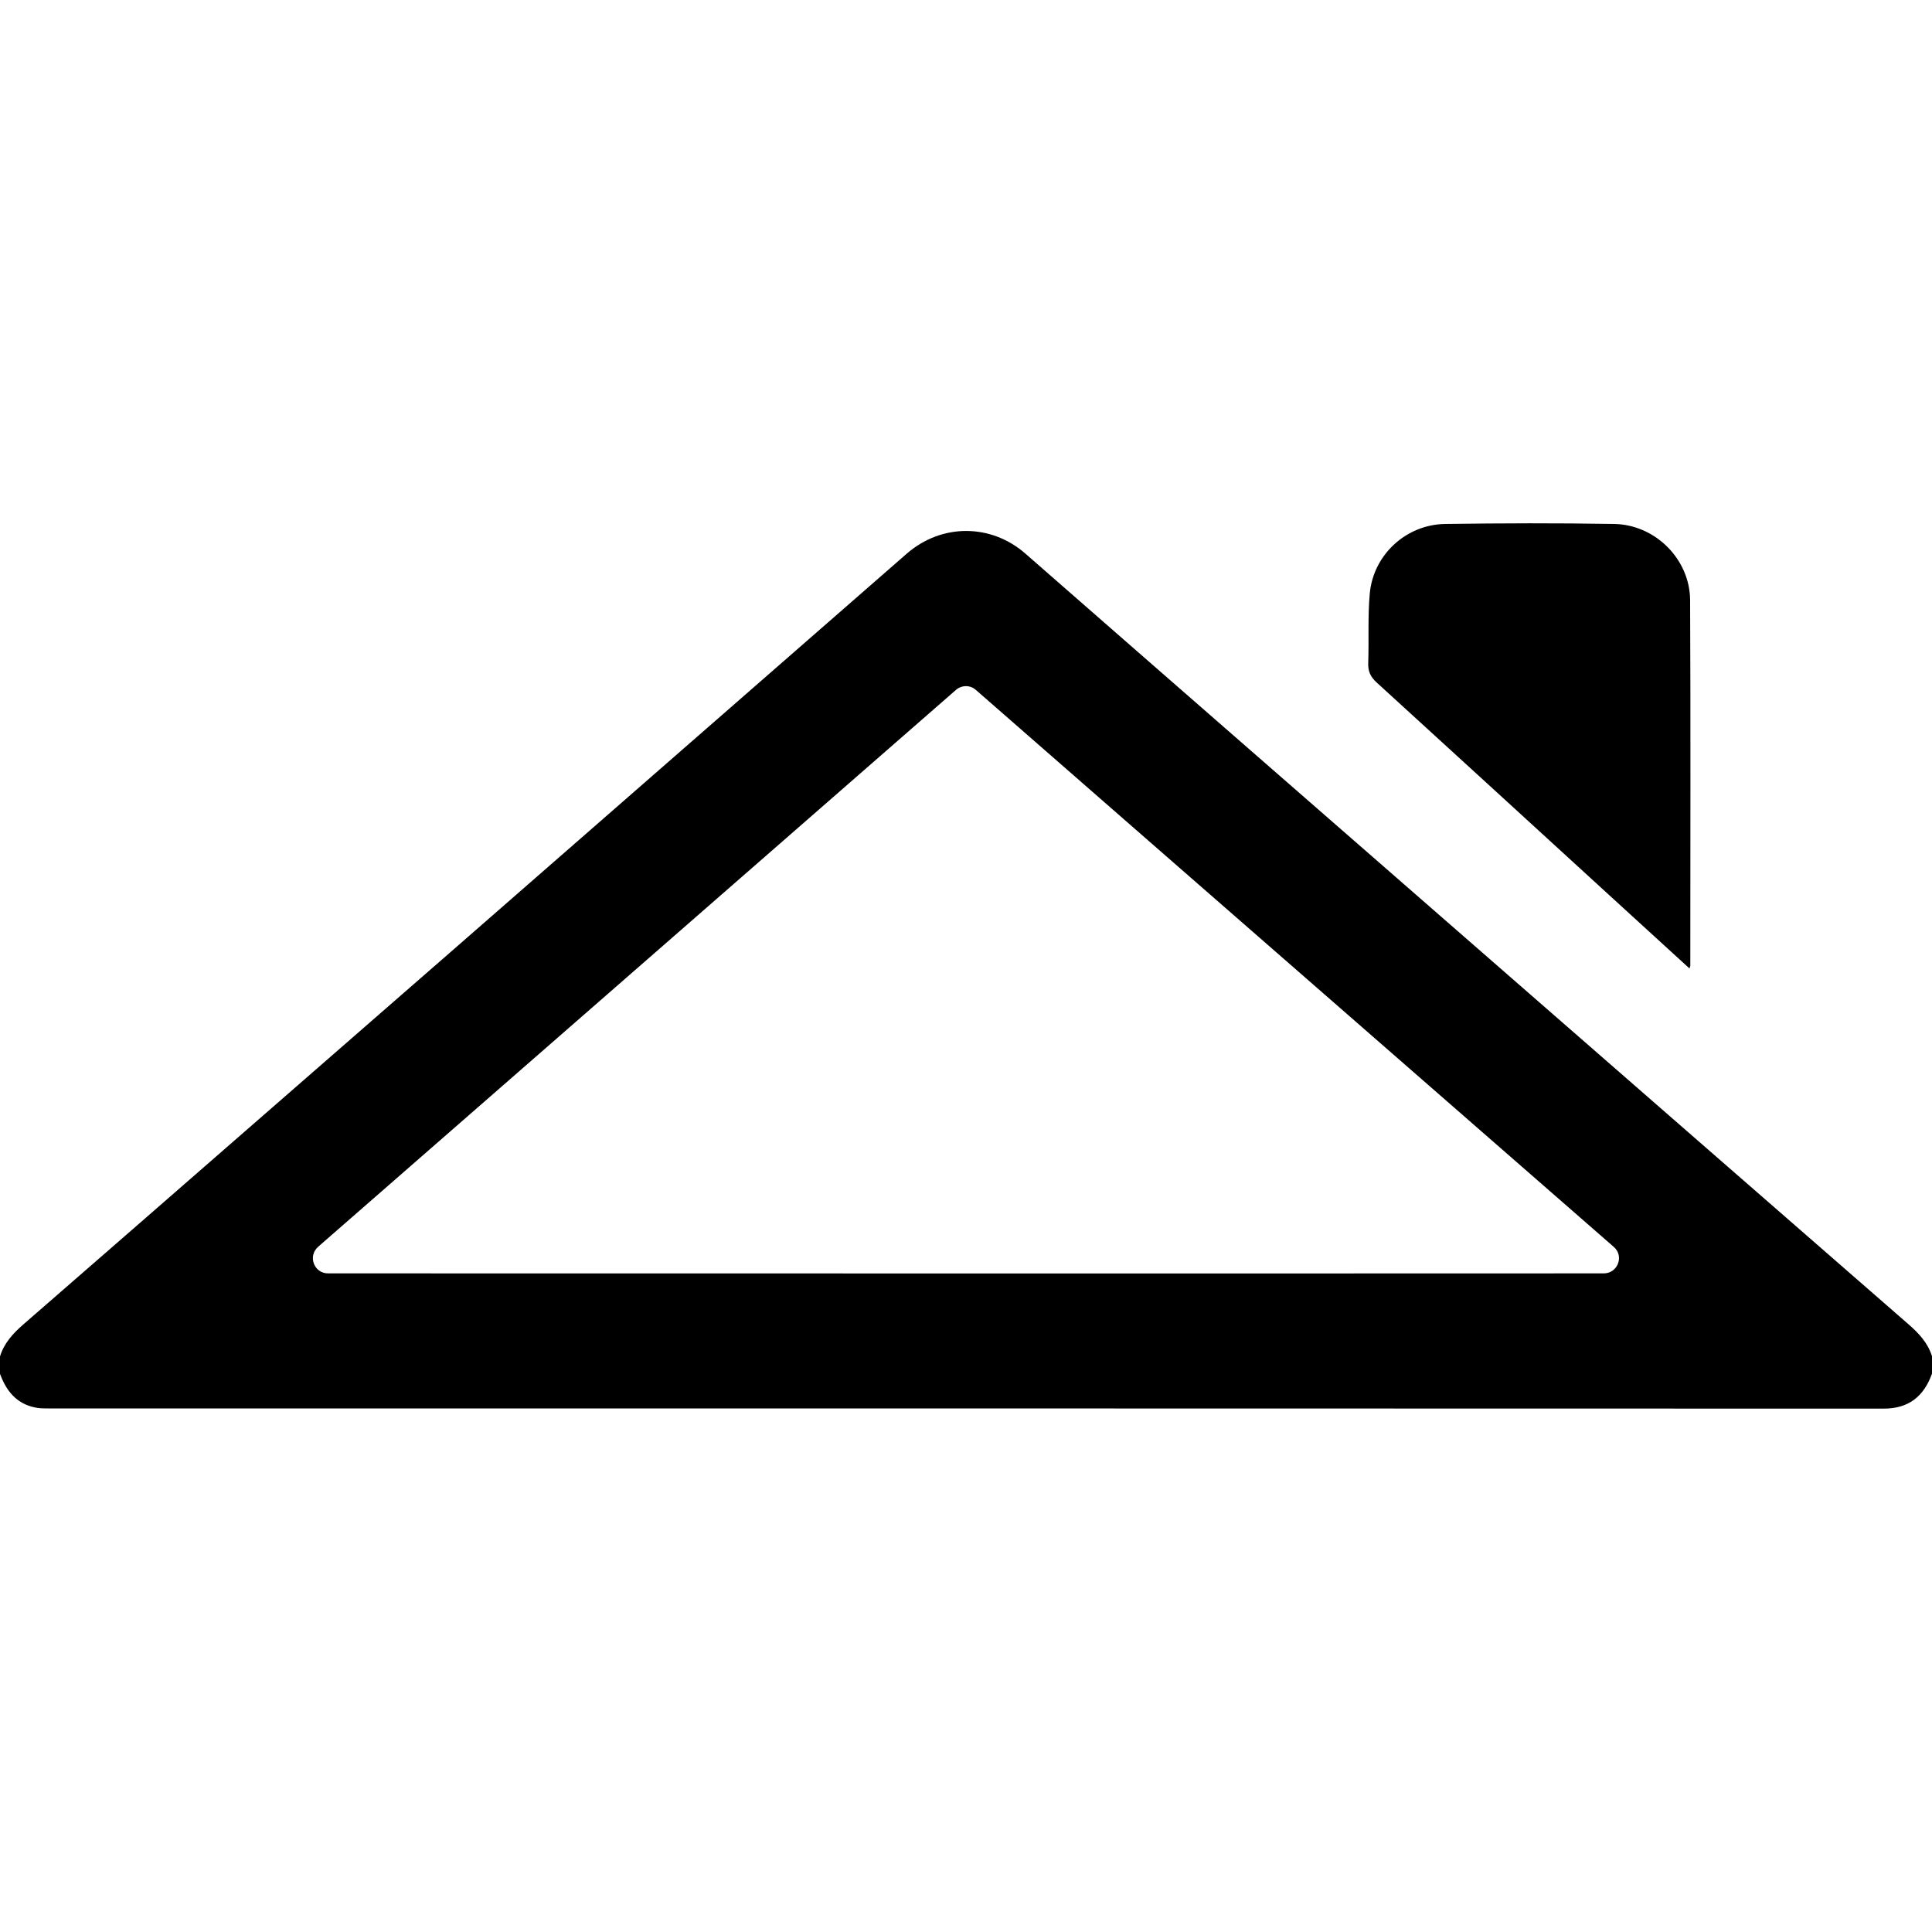 <?xml version="1.0" encoding="utf-8"?>
<!-- Generator: Adobe Illustrator 28.2.0, SVG Export Plug-In . SVG Version: 6.00 Build 0)  -->
<svg version="1.1" id="Layer_1" xmlns="http://www.w3.org/2000/svg" xmlns:xlink="http://www.w3.org/1999/xlink" x="0px" y="0px"
	 width="100px" height="100px" viewBox="0 0 100 100" enable-background="new 0 0 100 100" xml:space="preserve">
<g>
	<path d="M98.79,68.55c-7.46-6.5-14.92-13.01-22.37-19.51c-7.78-6.79-15.57-13.58-23.34-20.38c-1.79-1.57-4.35-1.57-6.15,0
		c-7.81,6.83-15.64,13.65-23.45,20.48C16.05,55.61,8.64,62.09,1.21,68.55c-0.54,0.47-1,0.97-1.21,1.66c0,0.3,0,0.6,0,0.9
		c0.32,0.87,0.84,1.54,1.81,1.74c0.23,0.05,0.46,0.05,0.69,0.05c31.67,0,63.33,0,95,0.01c1.3,0,2.08-0.64,2.5-1.81
		c0-0.3,0-0.6,0-0.9C99.79,69.52,99.33,69.02,98.79,68.55z M16.98,65.91c-0.73,0-1.06-0.9-0.51-1.38
		c5.02-4.38,16.38-14.3,16.38-14.3c5.54-4.84,11.09-9.68,16.63-14.52c0.3-0.26,0.74-0.26,1.03,0c5.5,4.81,11,9.61,16.5,14.41
		c0,0,11.29,9.85,16.52,14.42c0.55,0.48,0.2,1.37-0.52,1.37C65.51,65.92,26.44,65.91,16.98,65.91z"/>
	<path d="M87.45,50.13c-1.42-1.3-2.79-2.55-4.17-3.81c-4.01-3.67-8.01-7.33-12.02-10.99c-0.33-0.3-0.46-0.59-0.44-1.03
		c0.04-1.2-0.03-2.4,0.08-3.59c0.19-2.01,1.89-3.56,3.9-3.59c2.91-0.04,5.83-0.05,8.74,0c2.13,0.03,3.93,1.82,3.94,3.95
		c0.03,6.3,0.01,12.59,0.01,18.89C87.5,49.98,87.48,50.01,87.45,50.13z"/>
</g>
</svg>
